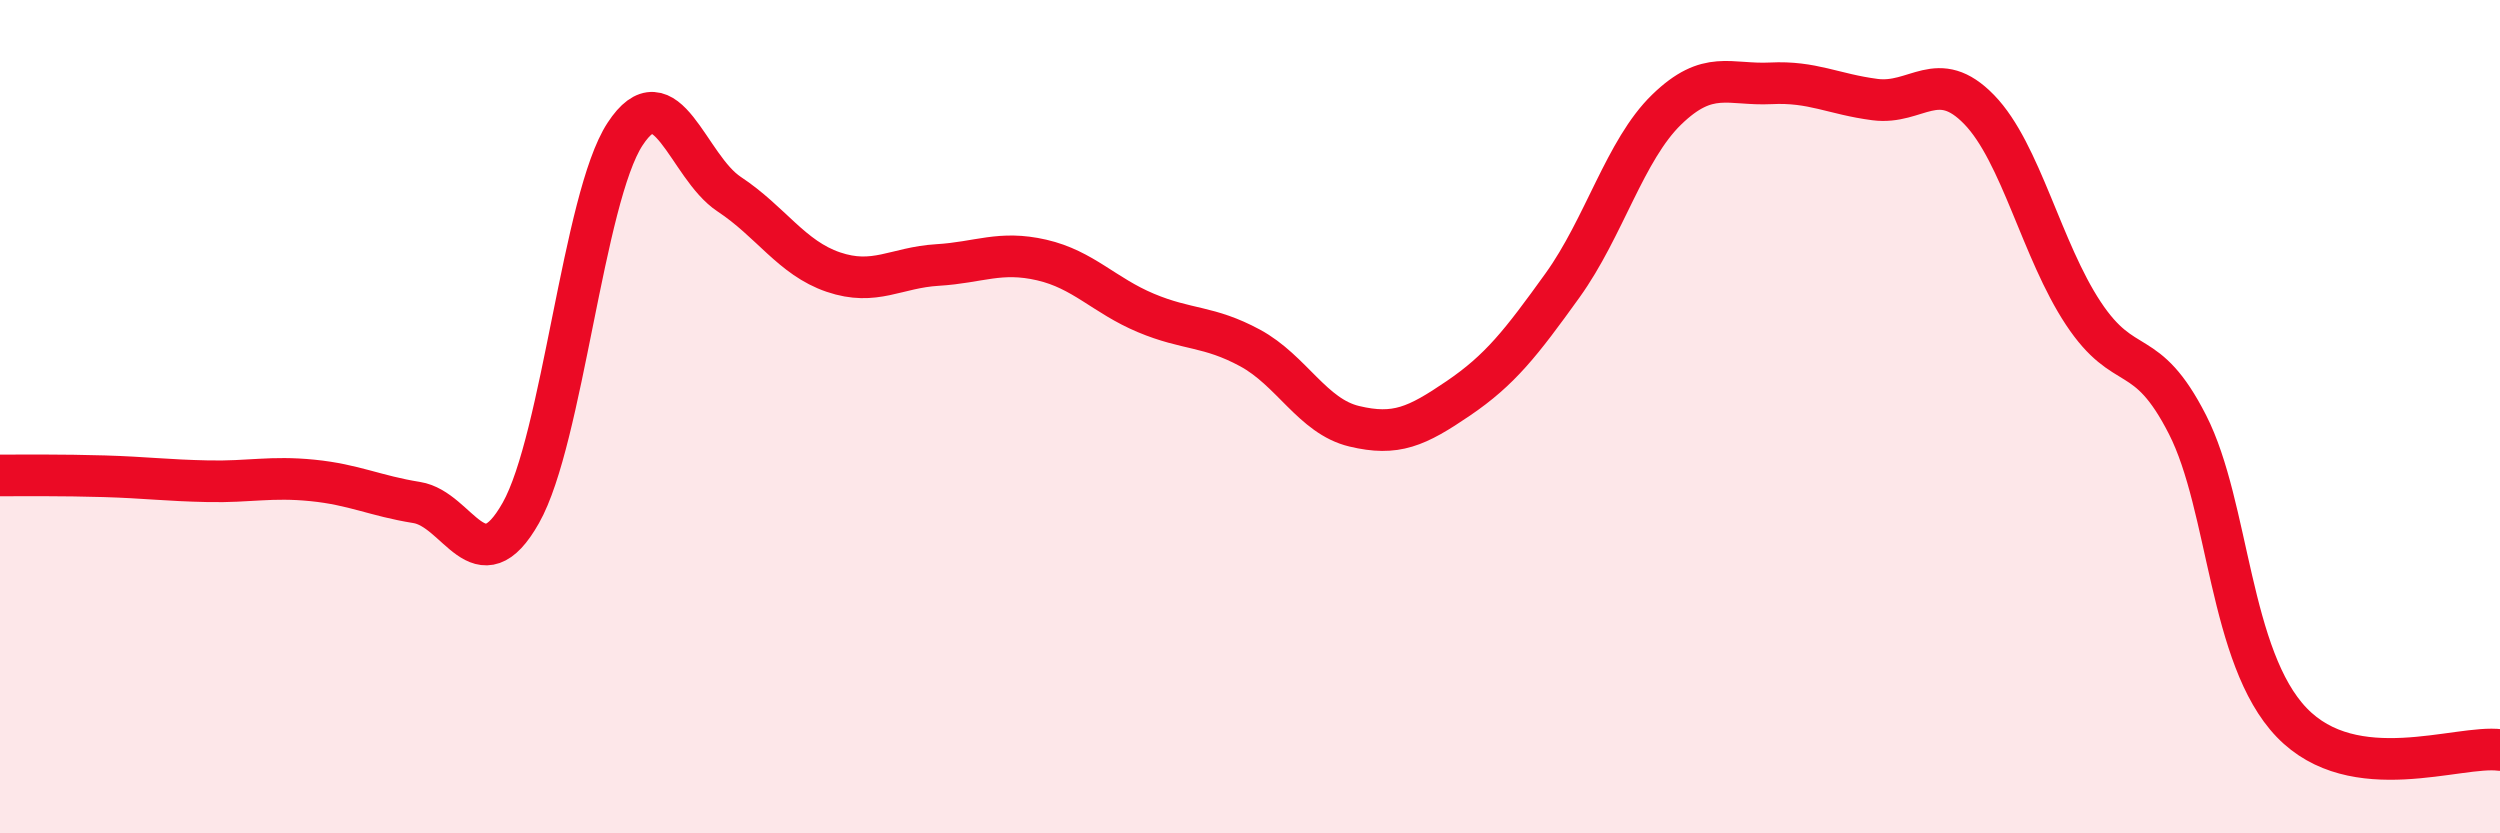 
    <svg width="60" height="20" viewBox="0 0 60 20" xmlns="http://www.w3.org/2000/svg">
      <path
        d="M 0,11.41 C 0.5,11.41 1.5,11.4 2.5,11.43 C 3.5,11.46 4,11.53 5,11.55 C 6,11.57 6.5,11.43 7.5,11.53 C 8.5,11.63 9,11.9 10,12.06 C 11,12.22 11.5,14.08 12.5,12.31 C 13.5,10.54 14,4.75 15,3.22 C 16,1.69 16.5,4 17.5,4.66 C 18.5,5.32 19,6.19 20,6.53 C 21,6.87 21.5,6.42 22.5,6.36 C 23.5,6.3 24,6.01 25,6.24 C 26,6.47 26.5,7.09 27.5,7.51 C 28.5,7.93 29,7.81 30,8.35 C 31,8.89 31.5,9.99 32.5,10.23 C 33.5,10.47 34,10.24 35,9.56 C 36,8.88 36.5,8.24 37.5,6.85 C 38.5,5.46 39,3.6 40,2.63 C 41,1.66 41.5,2.05 42.5,2 C 43.5,1.95 44,2.26 45,2.39 C 46,2.52 46.5,1.6 47.5,2.63 C 48.5,3.66 49,6.01 50,7.52 C 51,9.03 51.5,8.23 52.5,10.19 C 53.5,12.15 53.5,15.78 55,17.34 C 56.5,18.9 59,17.87 60,18L60 20L0 20Z"
        fill="#EB0A25"
        opacity="0.1"
        stroke-linecap="round"
        stroke-linejoin="round"
      />
      <path
        d="M 0,11.41 C 0.5,11.41 1.5,11.4 2.5,11.43 C 3.5,11.46 4,11.53 5,11.55 C 6,11.57 6.5,11.43 7.5,11.53 C 8.5,11.63 9,11.9 10,12.06 C 11,12.22 11.5,14.08 12.5,12.31 C 13.5,10.54 14,4.75 15,3.22 C 16,1.69 16.5,4 17.5,4.66 C 18.5,5.32 19,6.19 20,6.53 C 21,6.87 21.5,6.42 22.5,6.36 C 23.5,6.3 24,6.01 25,6.24 C 26,6.47 26.5,7.09 27.5,7.51 C 28.5,7.93 29,7.81 30,8.35 C 31,8.89 31.5,9.99 32.5,10.23 C 33.5,10.47 34,10.24 35,9.56 C 36,8.88 36.5,8.24 37.5,6.85 C 38.5,5.46 39,3.6 40,2.63 C 41,1.66 41.5,2.05 42.5,2 C 43.5,1.95 44,2.26 45,2.39 C 46,2.52 46.5,1.6 47.5,2.63 C 48.5,3.66 49,6.01 50,7.52 C 51,9.03 51.5,8.23 52.5,10.19 C 53.5,12.15 53.5,15.78 55,17.34 C 56.5,18.9 59,17.87 60,18"
        stroke="#EB0A25"
        stroke-width="1"
        fill="none"
        stroke-linecap="round"
        stroke-linejoin="round"
      />
    </svg>
  